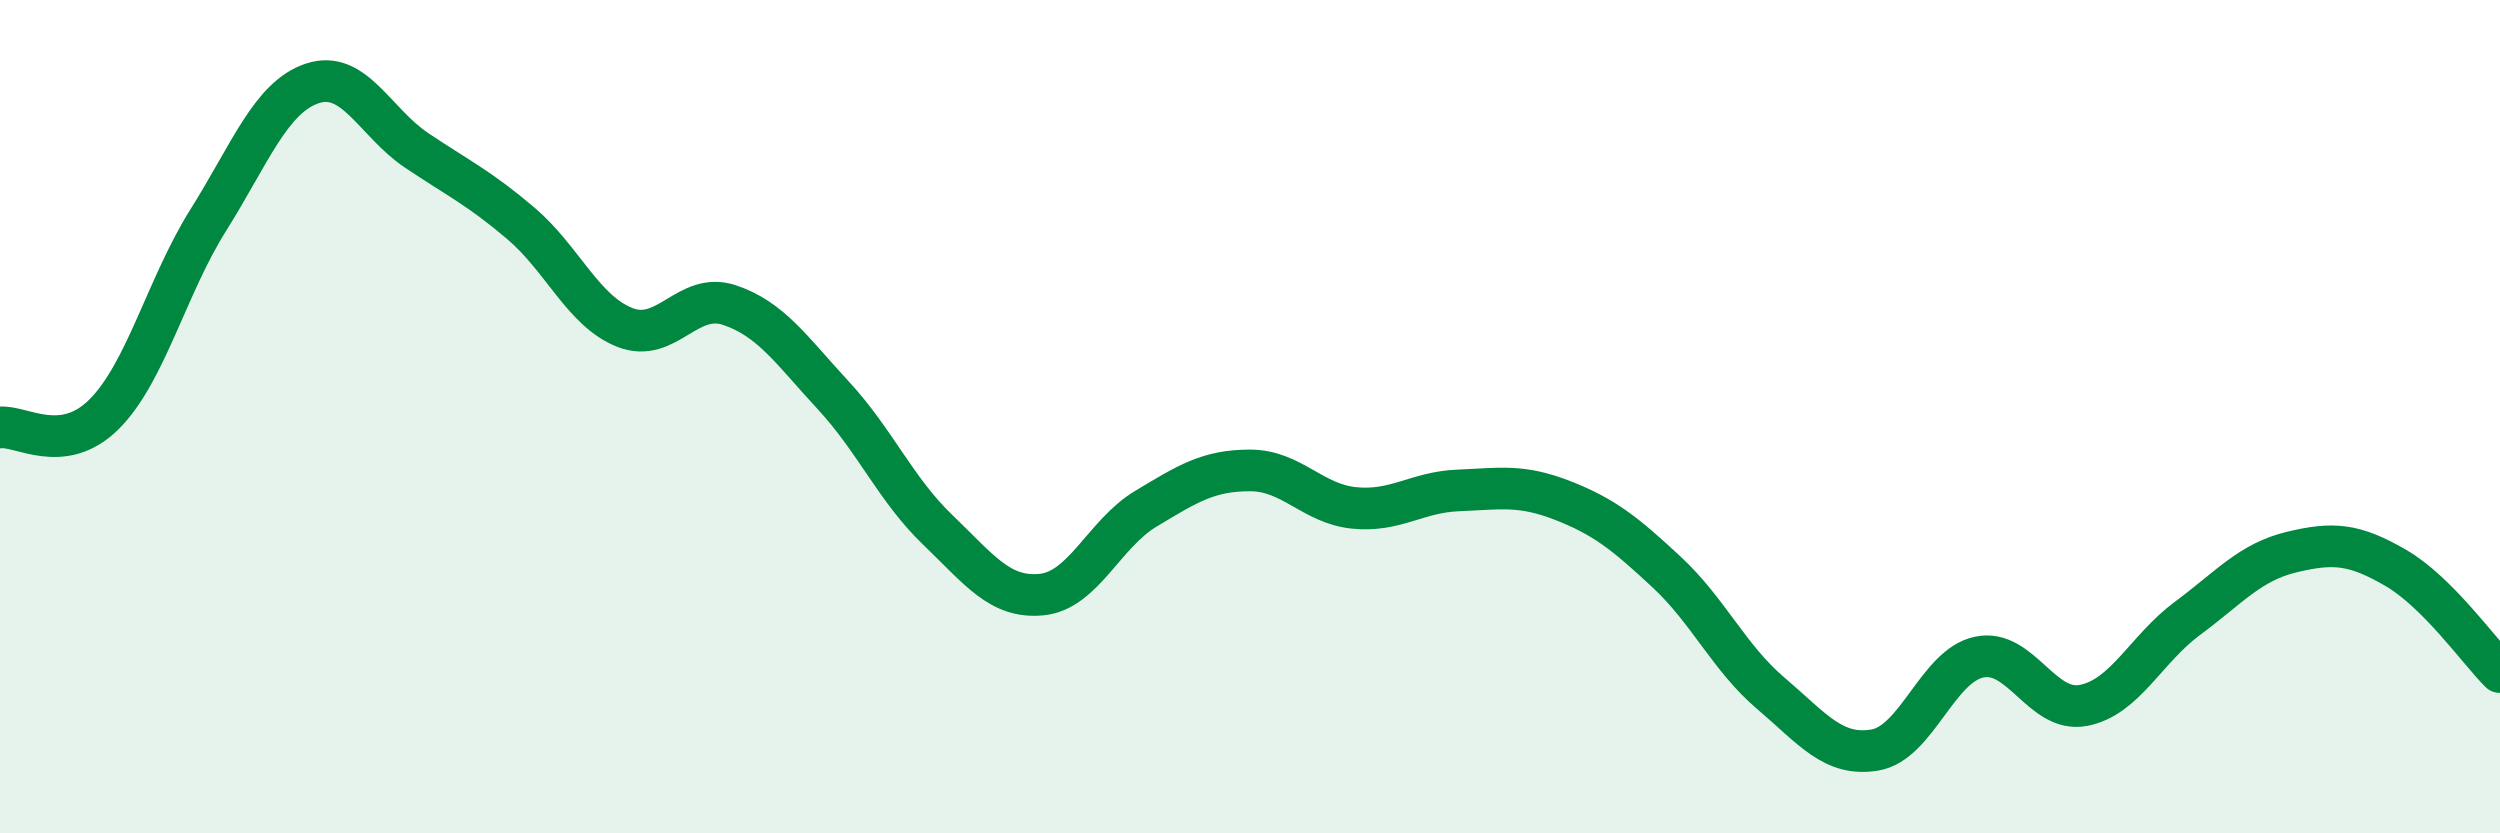 
    <svg width="60" height="20" viewBox="0 0 60 20" xmlns="http://www.w3.org/2000/svg">
      <path
        d="M 0,10.26 C 0.5,10.2 1.5,10.94 2.5,9.94 C 3.5,8.94 4,6.87 5,5.28 C 6,3.69 6.5,2.33 7.5,2 C 8.5,1.67 9,2.94 10,3.61 C 11,4.28 11.5,4.51 12.5,5.36 C 13.5,6.21 14,7.47 15,7.86 C 16,8.25 16.5,6.99 17.5,7.32 C 18.5,7.65 19,8.41 20,9.49 C 21,10.57 21.5,11.75 22.5,12.71 C 23.5,13.67 24,14.37 25,14.27 C 26,14.17 26.5,12.81 27.5,12.21 C 28.5,11.61 29,11.29 30,11.29 C 31,11.29 31.5,12.09 32.5,12.19 C 33.5,12.29 34,11.81 35,11.77 C 36,11.73 36.5,11.62 37.5,12.01 C 38.5,12.4 39,12.8 40,13.73 C 41,14.66 41.5,15.79 42.5,16.64 C 43.5,17.49 44,18.17 45,18 C 46,17.83 46.5,15.98 47.5,15.77 C 48.5,15.56 49,17.12 50,16.93 C 51,16.74 51.5,15.58 52.5,14.84 C 53.5,14.1 54,13.49 55,13.25 C 56,13.01 56.5,13.05 57.5,13.63 C 58.5,14.21 59.5,15.63 60,16.13L60 20L0 20Z"
        fill="#008740"
        opacity="0.1"
        stroke-linecap="round"
        stroke-linejoin="round"
      />
      <path
        d="M 0,10.26 C 0.5,10.2 1.5,10.94 2.5,9.94 C 3.5,8.94 4,6.87 5,5.28 C 6,3.69 6.5,2.33 7.5,2 C 8.5,1.67 9,2.94 10,3.61 C 11,4.28 11.5,4.51 12.5,5.36 C 13.5,6.21 14,7.47 15,7.86 C 16,8.25 16.5,6.99 17.5,7.32 C 18.5,7.65 19,8.41 20,9.49 C 21,10.57 21.5,11.75 22.5,12.71 C 23.5,13.67 24,14.37 25,14.27 C 26,14.17 26.5,12.81 27.5,12.21 C 28.5,11.61 29,11.29 30,11.29 C 31,11.29 31.5,12.09 32.5,12.19 C 33.5,12.29 34,11.81 35,11.77 C 36,11.73 36.5,11.62 37.5,12.01 C 38.5,12.4 39,12.8 40,13.73 C 41,14.66 41.5,15.79 42.5,16.64 C 43.5,17.49 44,18.17 45,18 C 46,17.83 46.5,15.98 47.5,15.77 C 48.5,15.56 49,17.12 50,16.93 C 51,16.74 51.5,15.58 52.5,14.84 C 53.5,14.1 54,13.49 55,13.25 C 56,13.01 56.5,13.05 57.5,13.63 C 58.5,14.21 59.5,15.63 60,16.13"
        stroke="#008740"
        stroke-width="1"
        fill="none"
        stroke-linecap="round"
        stroke-linejoin="round"
      />
    </svg>
  